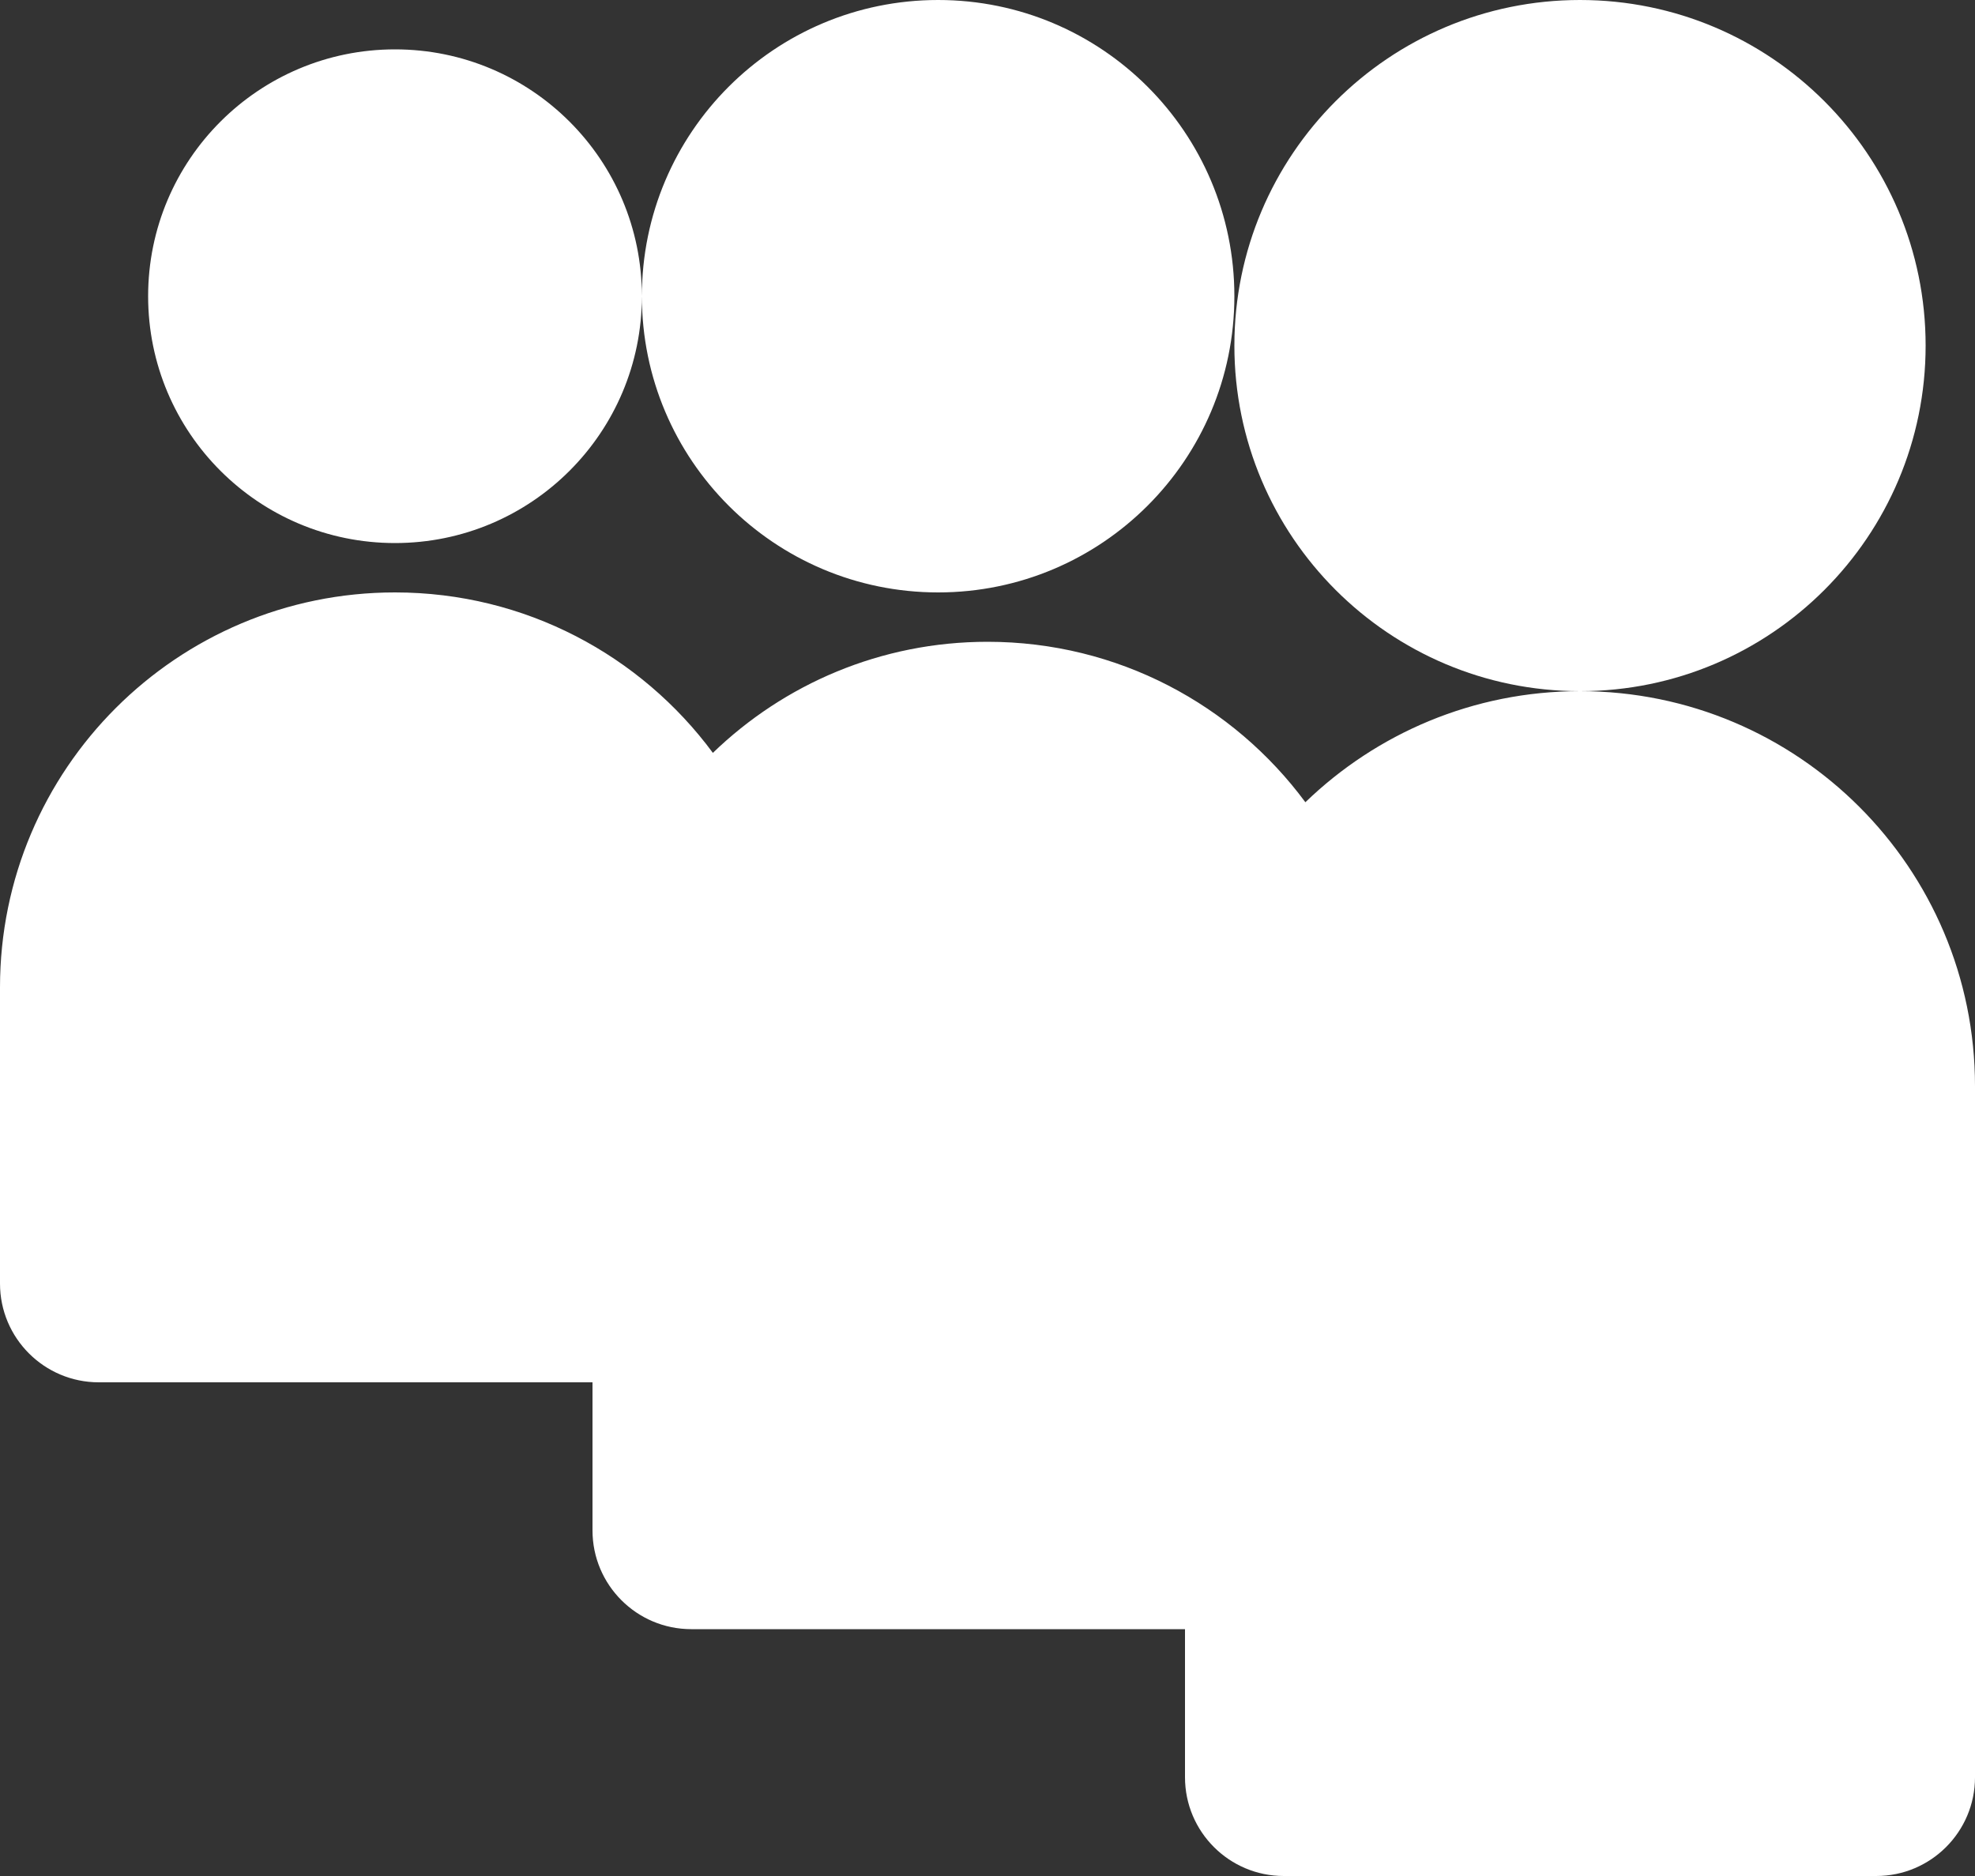 <?xml version="1.0" encoding="UTF-8" standalone="no"?><svg xmlns="http://www.w3.org/2000/svg" xmlns:xlink="http://www.w3.org/1999/xlink" fill="none" height="19" preserveAspectRatio="xMidYMid meet" style="fill: none" version="1" viewBox="2.0 2.5 20.0 19.0" width="20" zoomAndPan="magnify"><rect x="2.0" y="2.5" width="20.0" height="19.0" fill="#333333" stroke="none"/><g id="change1_1"><path clip-rule="evenodd" d="M8.5 5.5C8.5 3.843 9.843 2.5 11.5 2.5C13.157 2.5 14.5 3.843 14.5 5.5C14.5 7.157 13.157 8.5 11.5 8.5C9.843 8.5 8.5 7.157 8.5 5.5ZM8.5 5.5C8.5 6.881 7.381 8 6 8C4.619 8 3.5 6.881 3.5 5.5C3.5 4.119 4.619 3 6 3C7.381 3 8.5 4.119 8.5 5.5ZM14.5 6C14.5 4.067 16.067 2.5 18 2.5C19.933 2.5 21.5 4.067 21.5 6C21.5 7.933 19.933 9.5 18 9.5C16.067 9.5 14.5 7.933 14.5 6Z" fill="#ffffff" fill-rule="evenodd"/></g><g id="change1_2"><path clip-rule="evenodd" d="M2 12.5C2 10.291 3.791 8.5 6 8.5C7.32 8.5 8.49 9.139 9.219 10.125C9.939 9.429 10.919 9 12 9C13.32 9 14.49 9.639 15.219 10.625C15.939 9.929 16.919 9.5 18 9.5C20.209 9.5 22 11.291 22 13.5V20.5C22 21.052 21.552 21.5 21 21.5H15C14.448 21.5 14 21.052 14 20.5V19H9C8.448 19 8 18.552 8 18V16.5H3C2.448 16.5 2 16.052 2 15.5V12.5Z" fill="#ffffff" fill-rule="evenodd"/></g></svg>
